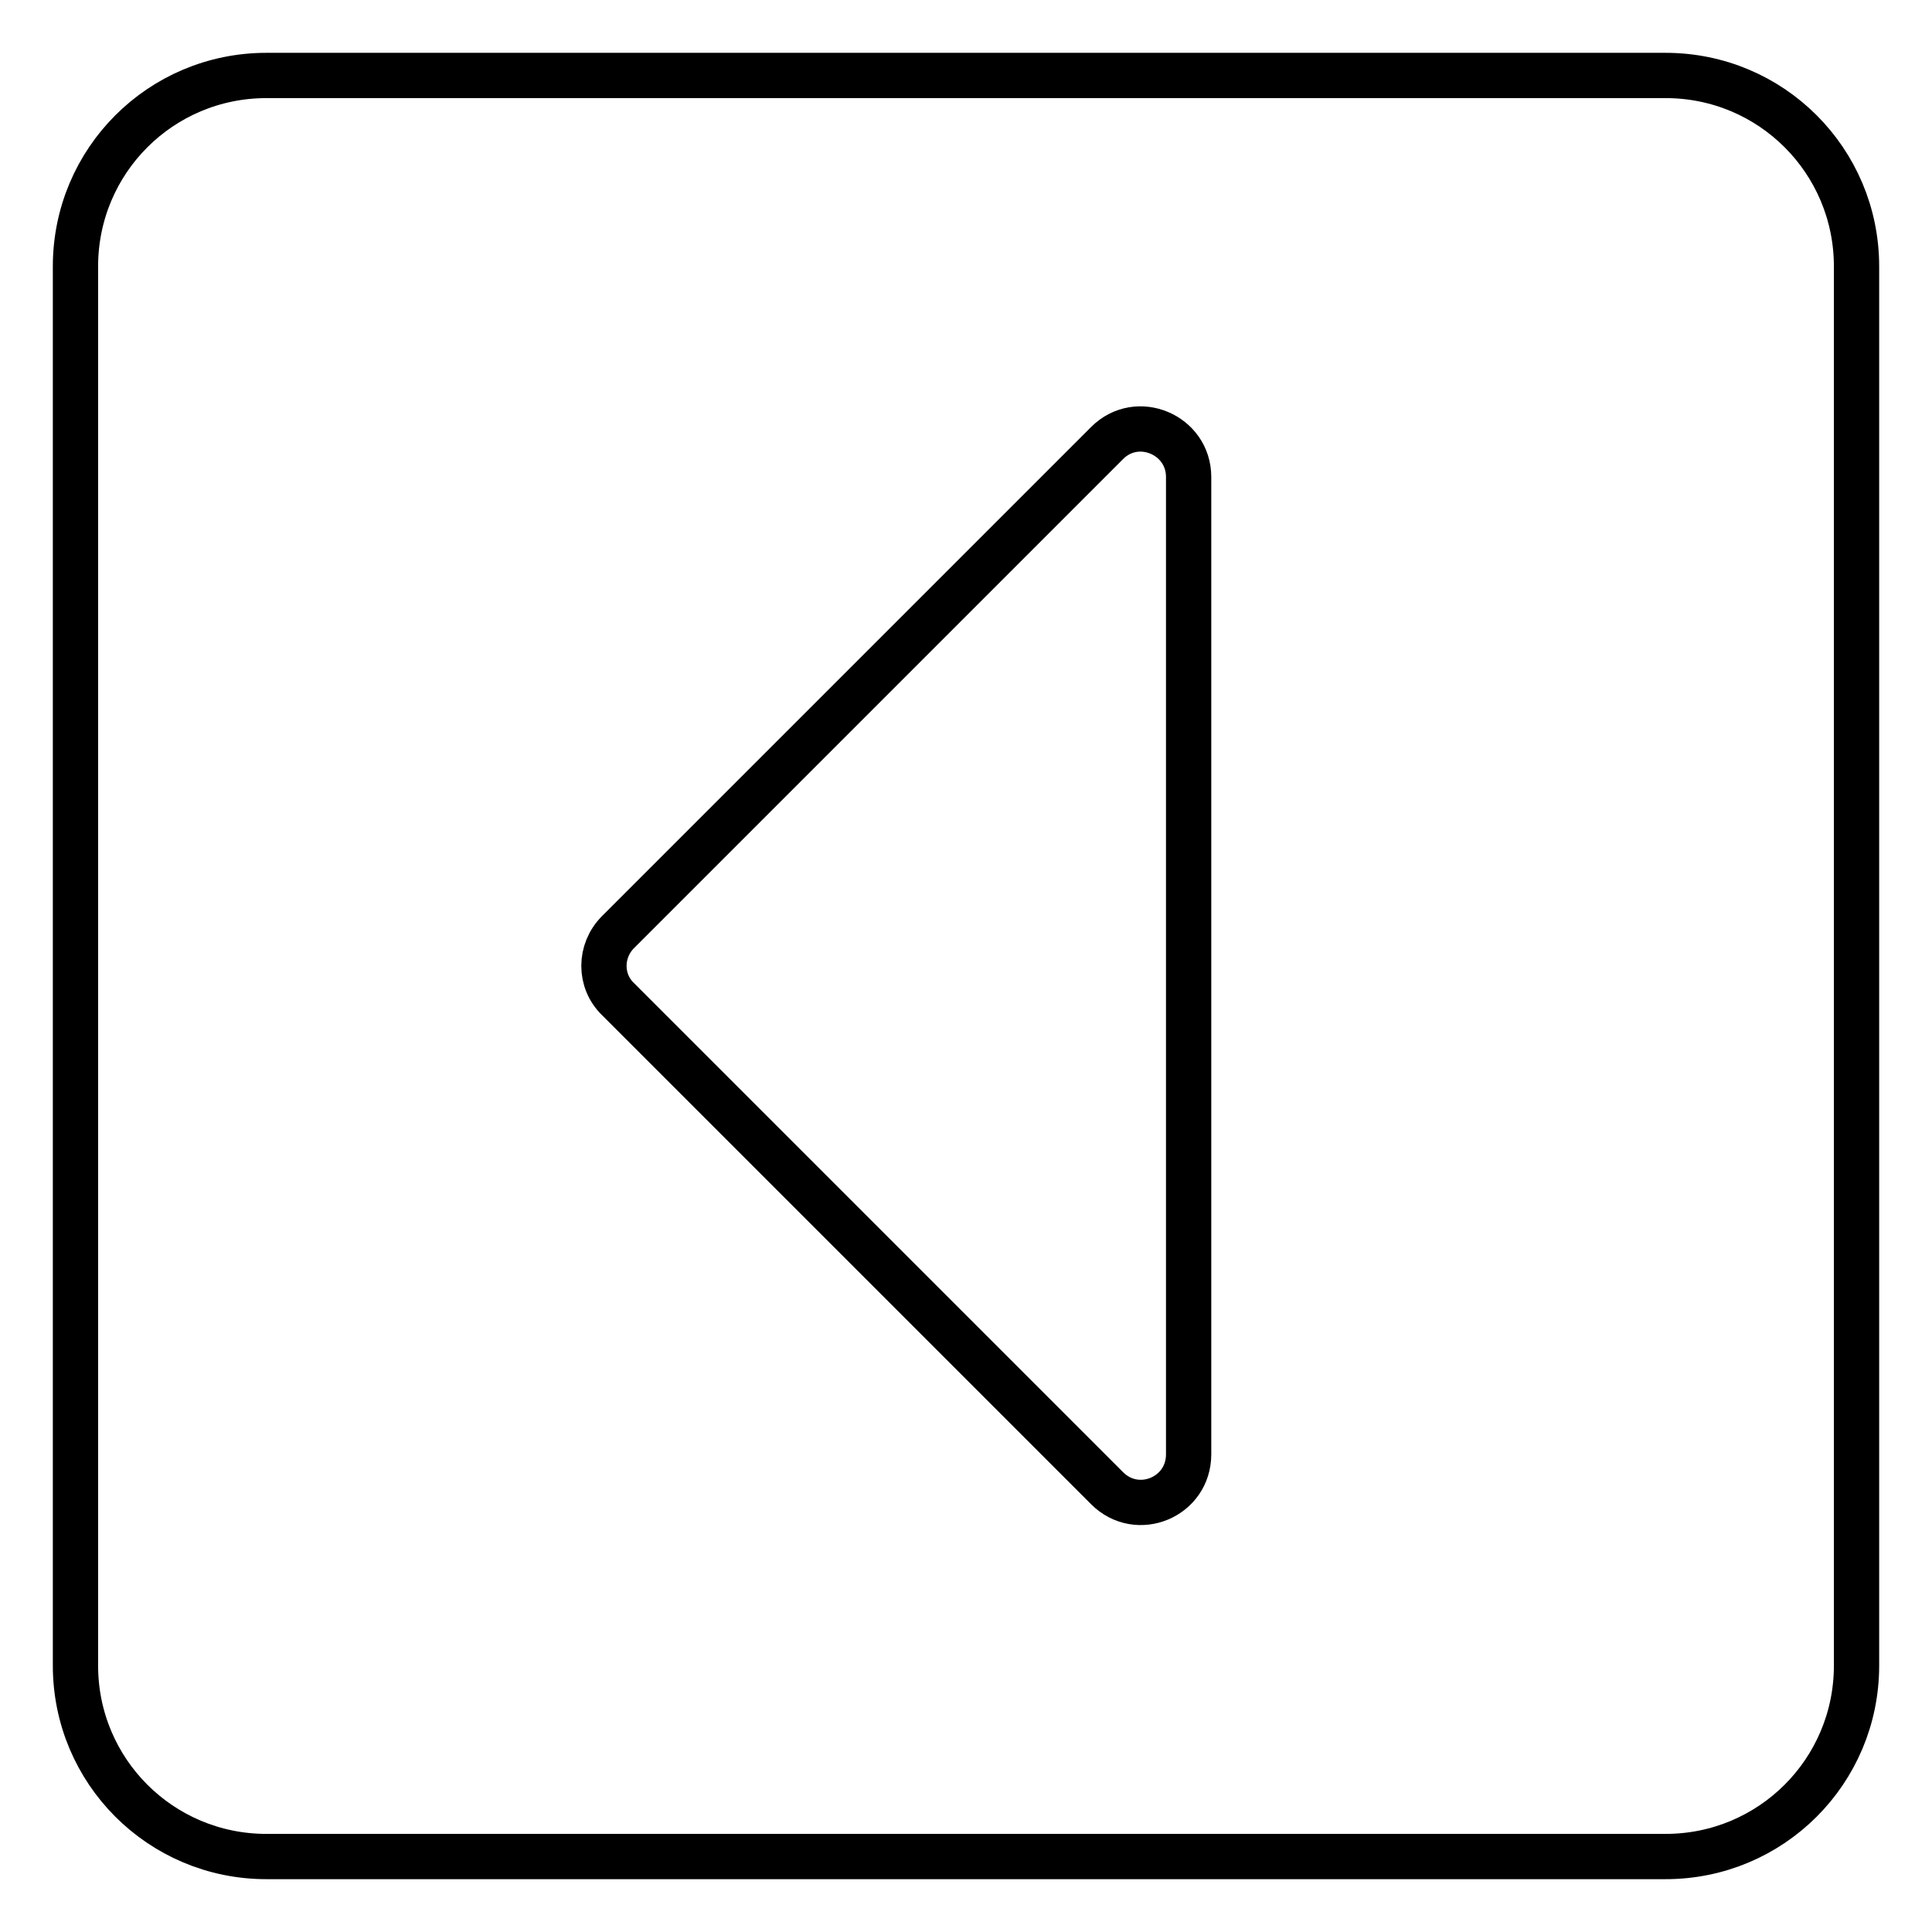 <?xml version="1.0" encoding="utf-8"?>
<!-- Svg Vector Icons : http://www.onlinewebfonts.com/icon -->
<!DOCTYPE svg PUBLIC "-//W3C//DTD SVG 1.1//EN" "http://www.w3.org/Graphics/SVG/1.1/DTD/svg11.dtd">
<svg version="1.1" xmlns="http://www.w3.org/2000/svg" xmlns:xlink="http://www.w3.org/1999/xlink" x="0px" y="0px" viewBox="0 0 256 256" enable-background="new 0 0 256 256" xml:space="preserve">
<g> <path stroke-width="6" fill-opacity="0" stroke="#000000"  d="M220.7,246H35.3c-14,0-25.3-11.3-25.3-25.3V35.3C10,21.3,21.3,10,35.3,10h185.4c14,0,25.3,11.3,25.3,25.3 v185.4C246,234.7,234.7,246,220.7,246z M146.7,58.7l-64.8,64.8c-2.5,2.5-2.5,6.5,0,8.9l64.8,64.8c4,4,10.8,1.2,10.8-4.5V63.2 C157.5,57.6,150.7,54.7,146.7,58.7z"/></g>
</svg>